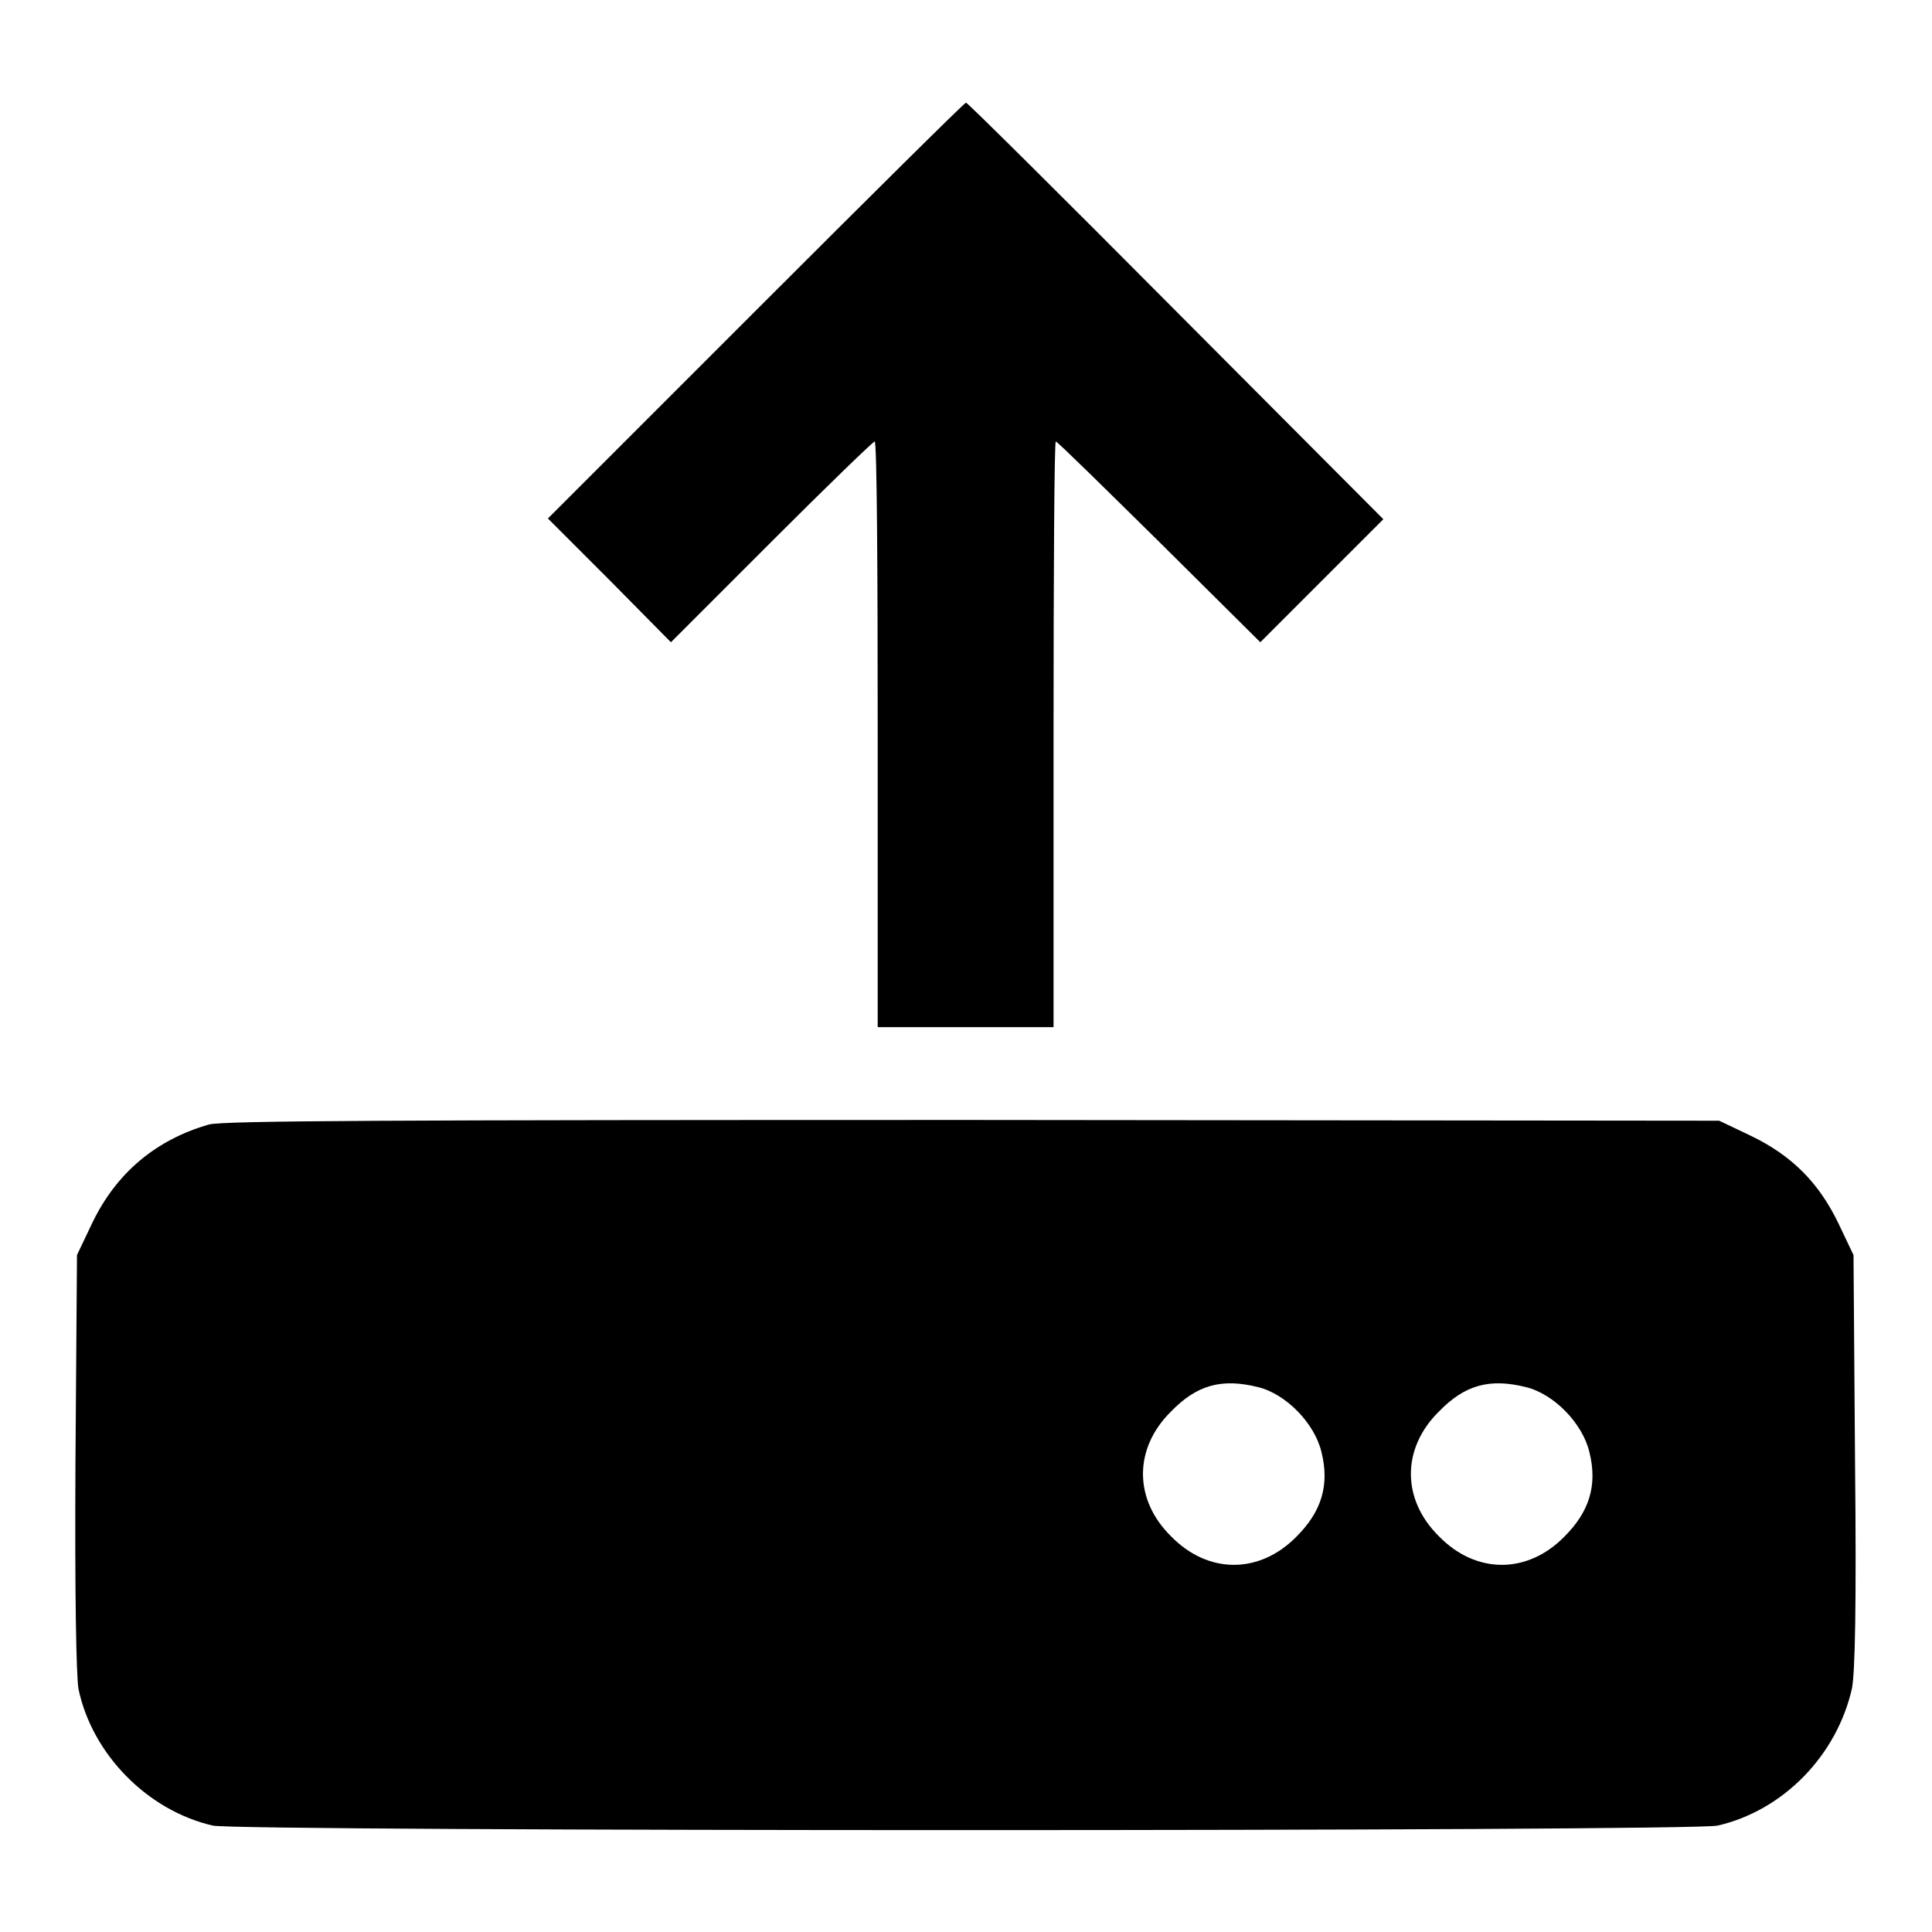 <?xml version="1.0" encoding="utf-8"?>
<!-- Svg Vector Icons : http://www.onlinewebfonts.com/icon -->
<!DOCTYPE svg PUBLIC "-//W3C//DTD SVG 1.1//EN" "http://www.w3.org/Graphics/SVG/1.1/DTD/svg11.dtd">
<svg version="1.1" xmlns="http://www.w3.org/2000/svg" xmlns:xlink="http://www.w3.org/1999/xlink" x="0px" y="0px" viewBox="0 0 256 256" enable-background="new 0 0 256 256" xml:space="preserve">
<g><g><g><path fill="#000000" d="M100.1,41.2L72.6,68.7l8.2,8.2l8.1,8.2l13.3-13.3c7.3-7.3,13.5-13.3,13.7-13.3c0.3,0,0.4,17.5,0.4,38.8v38.8H128h11.6V97.3c0-21.3,0.1-38.8,0.3-38.8s6.3,6,13.7,13.3l13.4,13.3l8.2-8.2l8.1-8.1l-27.5-27.6C140.7,26,128.2,13.6,128,13.6C127.8,13.6,115.3,26,100.1,41.2z"/><path fill="#000000" d="M27.7,149c-7,2-12.3,6.4-15.5,13.1l-2,4.2L10,193.6c-0.1,17.7,0.1,28.4,0.4,30.2c1.8,8.6,9.1,16.1,17.8,18.1c3.4,0.8,196.1,0.8,199.4,0c8.7-2,15.8-9.3,17.8-18.2c0.4-2.2,0.6-10.6,0.4-30.2l-0.2-27.2l-2-4.2c-2.6-5.4-6.2-9-11.6-11.6l-4.2-2l-98.9-0.1C50.9,148.4,29.7,148.5,27.7,149z M166.7,183.8c3.7,0.9,7.5,4.8,8.4,8.6c1.1,4.4,0,7.9-3.3,11.2c-4.9,5-11.7,5-16.6,0c-5-4.9-5-11.7,0-16.6C158.6,183.5,161.9,182.6,166.7,183.8z M202.2,183.8c3.7,0.9,7.5,4.8,8.4,8.6c1.1,4.4,0,7.9-3.3,11.2c-4.9,5-11.7,5-16.6,0c-5-4.9-5-11.7,0-16.6C194.1,183.5,197.4,182.6,202.2,183.8z"/></g></g></g>
</svg>